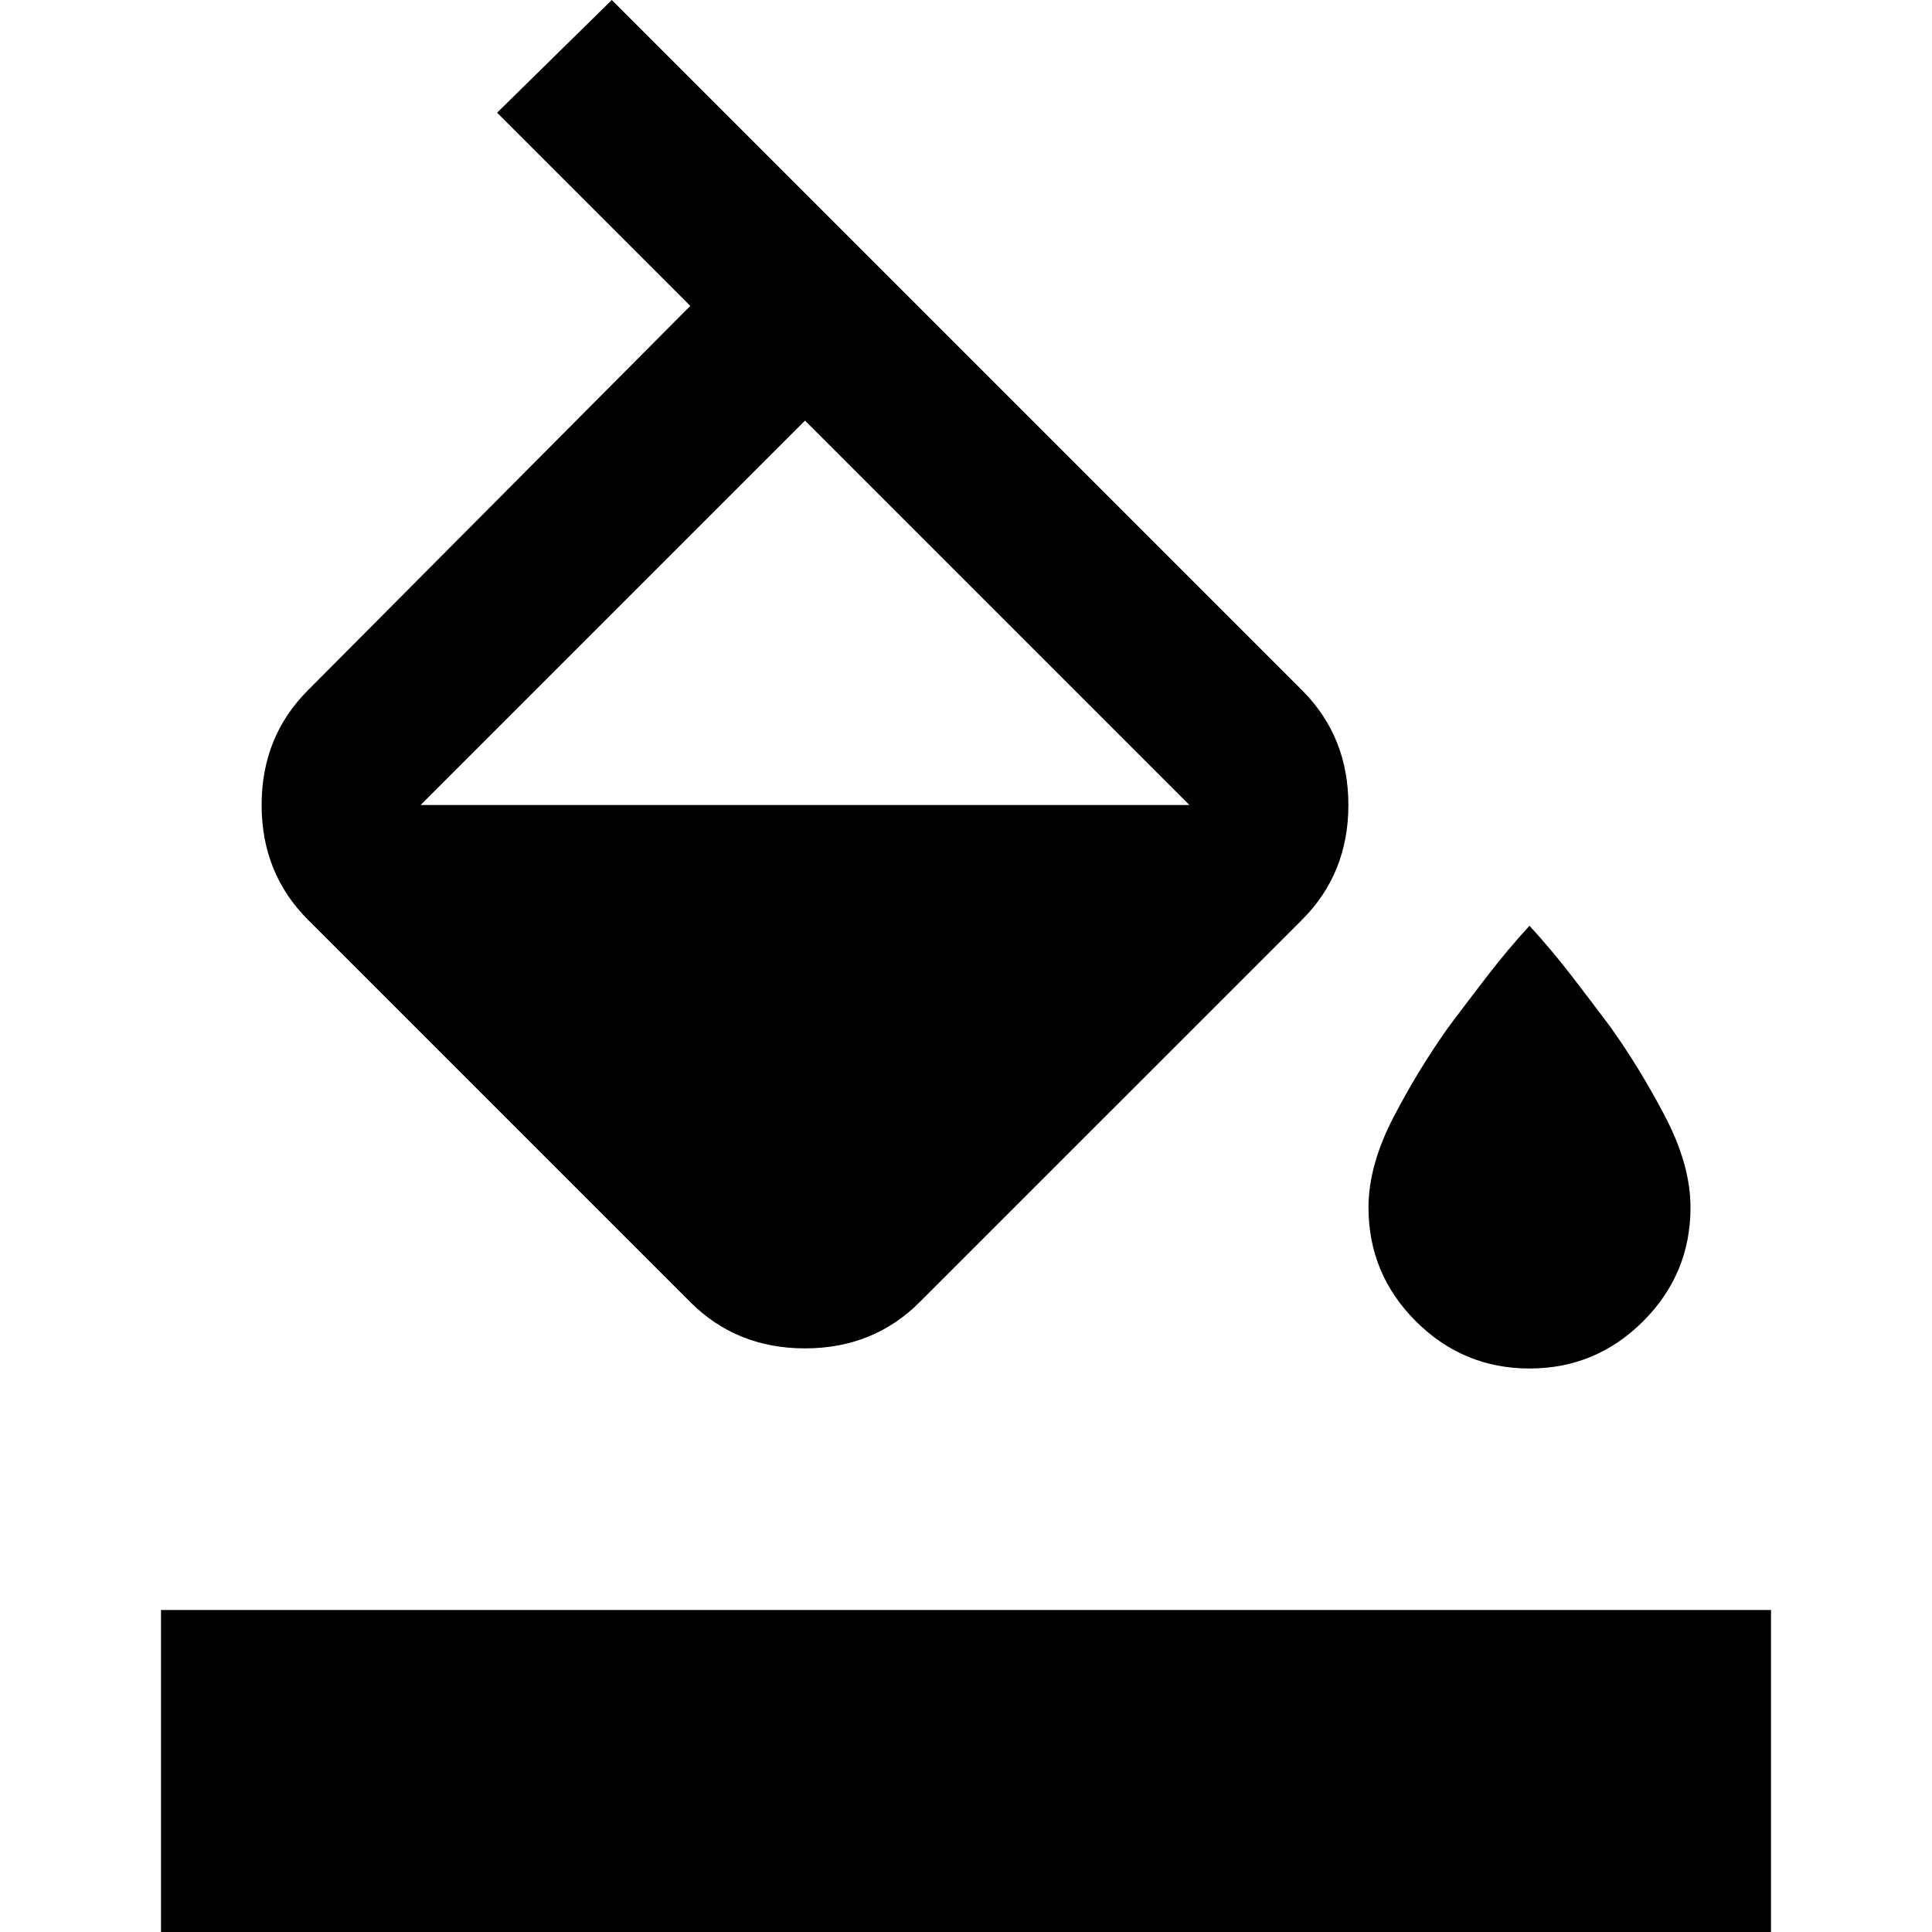 <svg xmlns="http://www.w3.org/2000/svg" height="24px" viewBox="0 -960 960 960" width="24px" fill="#000000"><path d="m247-904 57-56 343 343q23 23 23 57t-23 57L457-313q-23 23-57 23t-57-23L153-503q-23-23-23-57t23-57l190-191-96-96Zm153 153L209-560h382L400-751Zm360 471q-33 0-56.5-23.5T680-360q0-21 12.5-45t27.5-45q9-12 19-25t21-25q11 12 21 25t19 25q15 21 27.5 45t12.5 45q0 33-23.5 56.5T760-280ZM80 0v-160h800V0H80Z"/></svg>